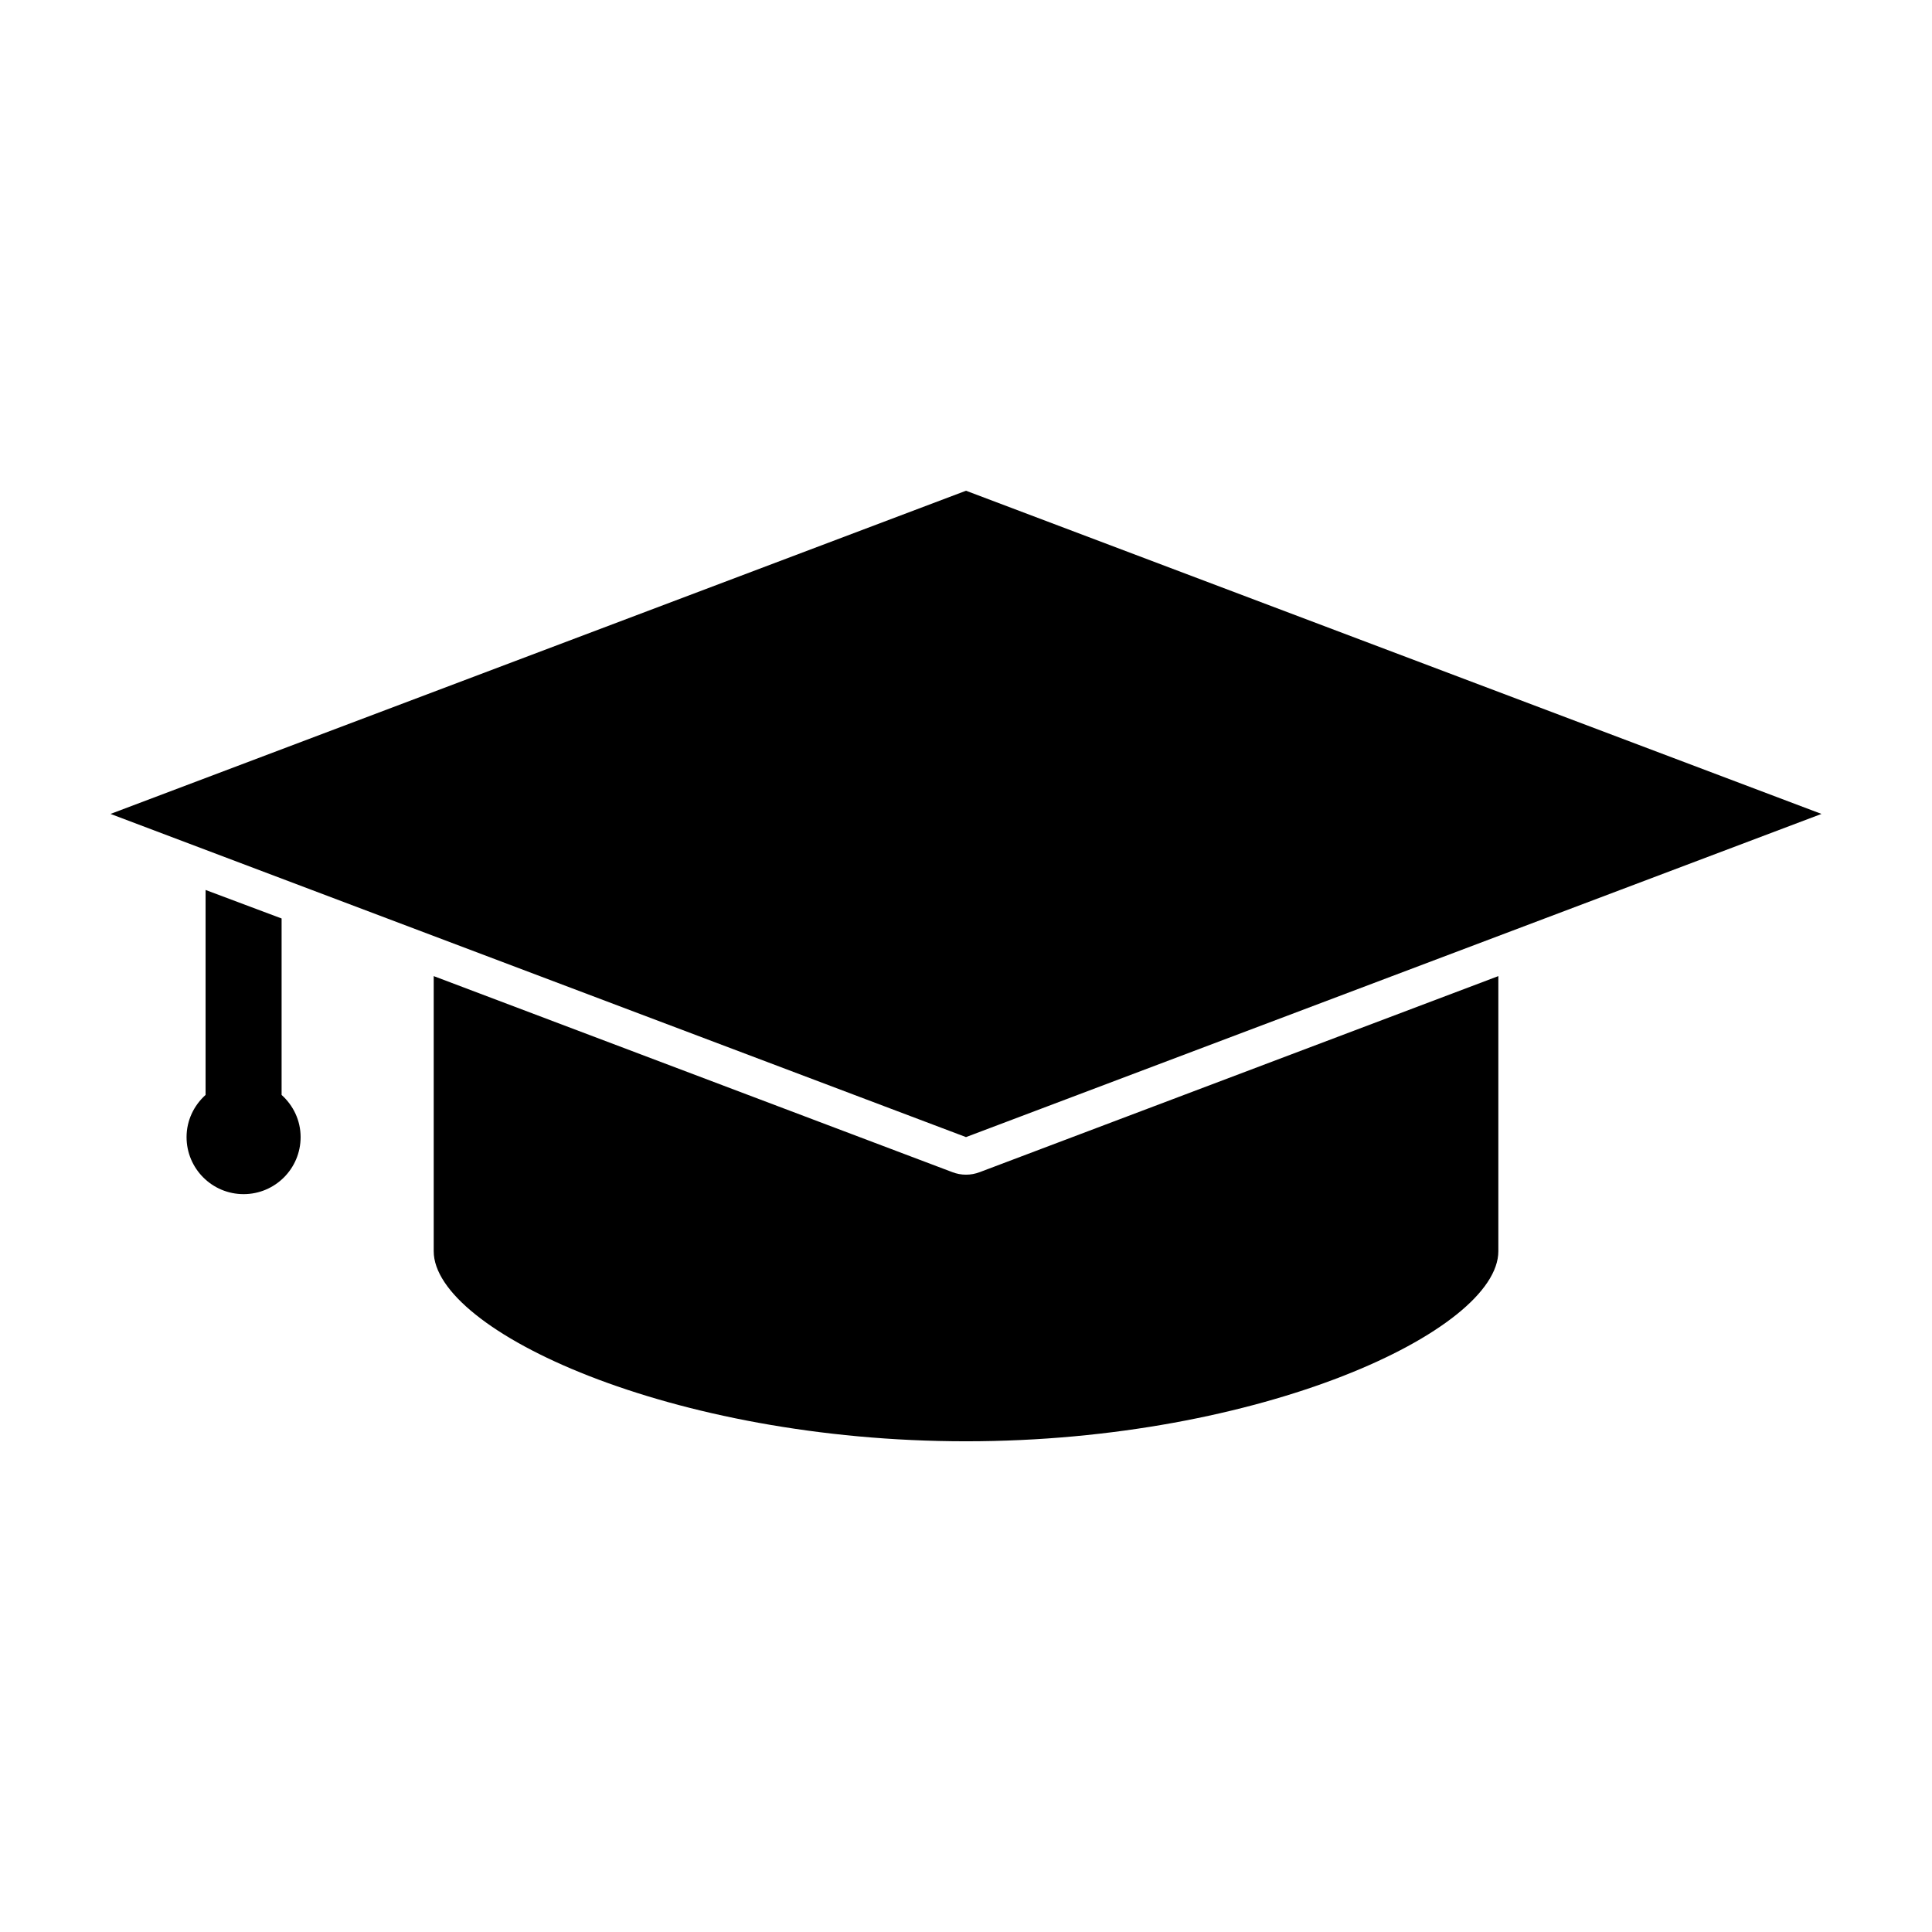 <?xml version="1.0" encoding="UTF-8"?>
<!-- Uploaded to: ICON Repo, www.iconrepo.com, Generator: ICON Repo Mixer Tools -->
<svg fill="#000000" width="800px" height="800px" version="1.1" viewBox="144 144 512 512" xmlns="http://www.w3.org/2000/svg">
 <path d="m400 274.05-226.71 85.648 226.71 85.645 226.71-85.645zm-201.52 105.8v54.316c-3.066 2.766-5.039 6.723-5.039 11.18 0 8.348 6.766 15.113 15.113 15.113 8.348 0 15.113-6.766 15.113-15.113 0-4.457-1.969-8.41-5.039-11.18v-46.758l-20.152-7.559zm60.457 22.828v72.895c0 21.09 62.914 50.383 141.07 50.383s141.07-29.289 141.07-50.383v-72.895l-137.45 51.957v-0.004c-2.332 0.898-4.914 0.898-7.242 0z"/>
</svg>